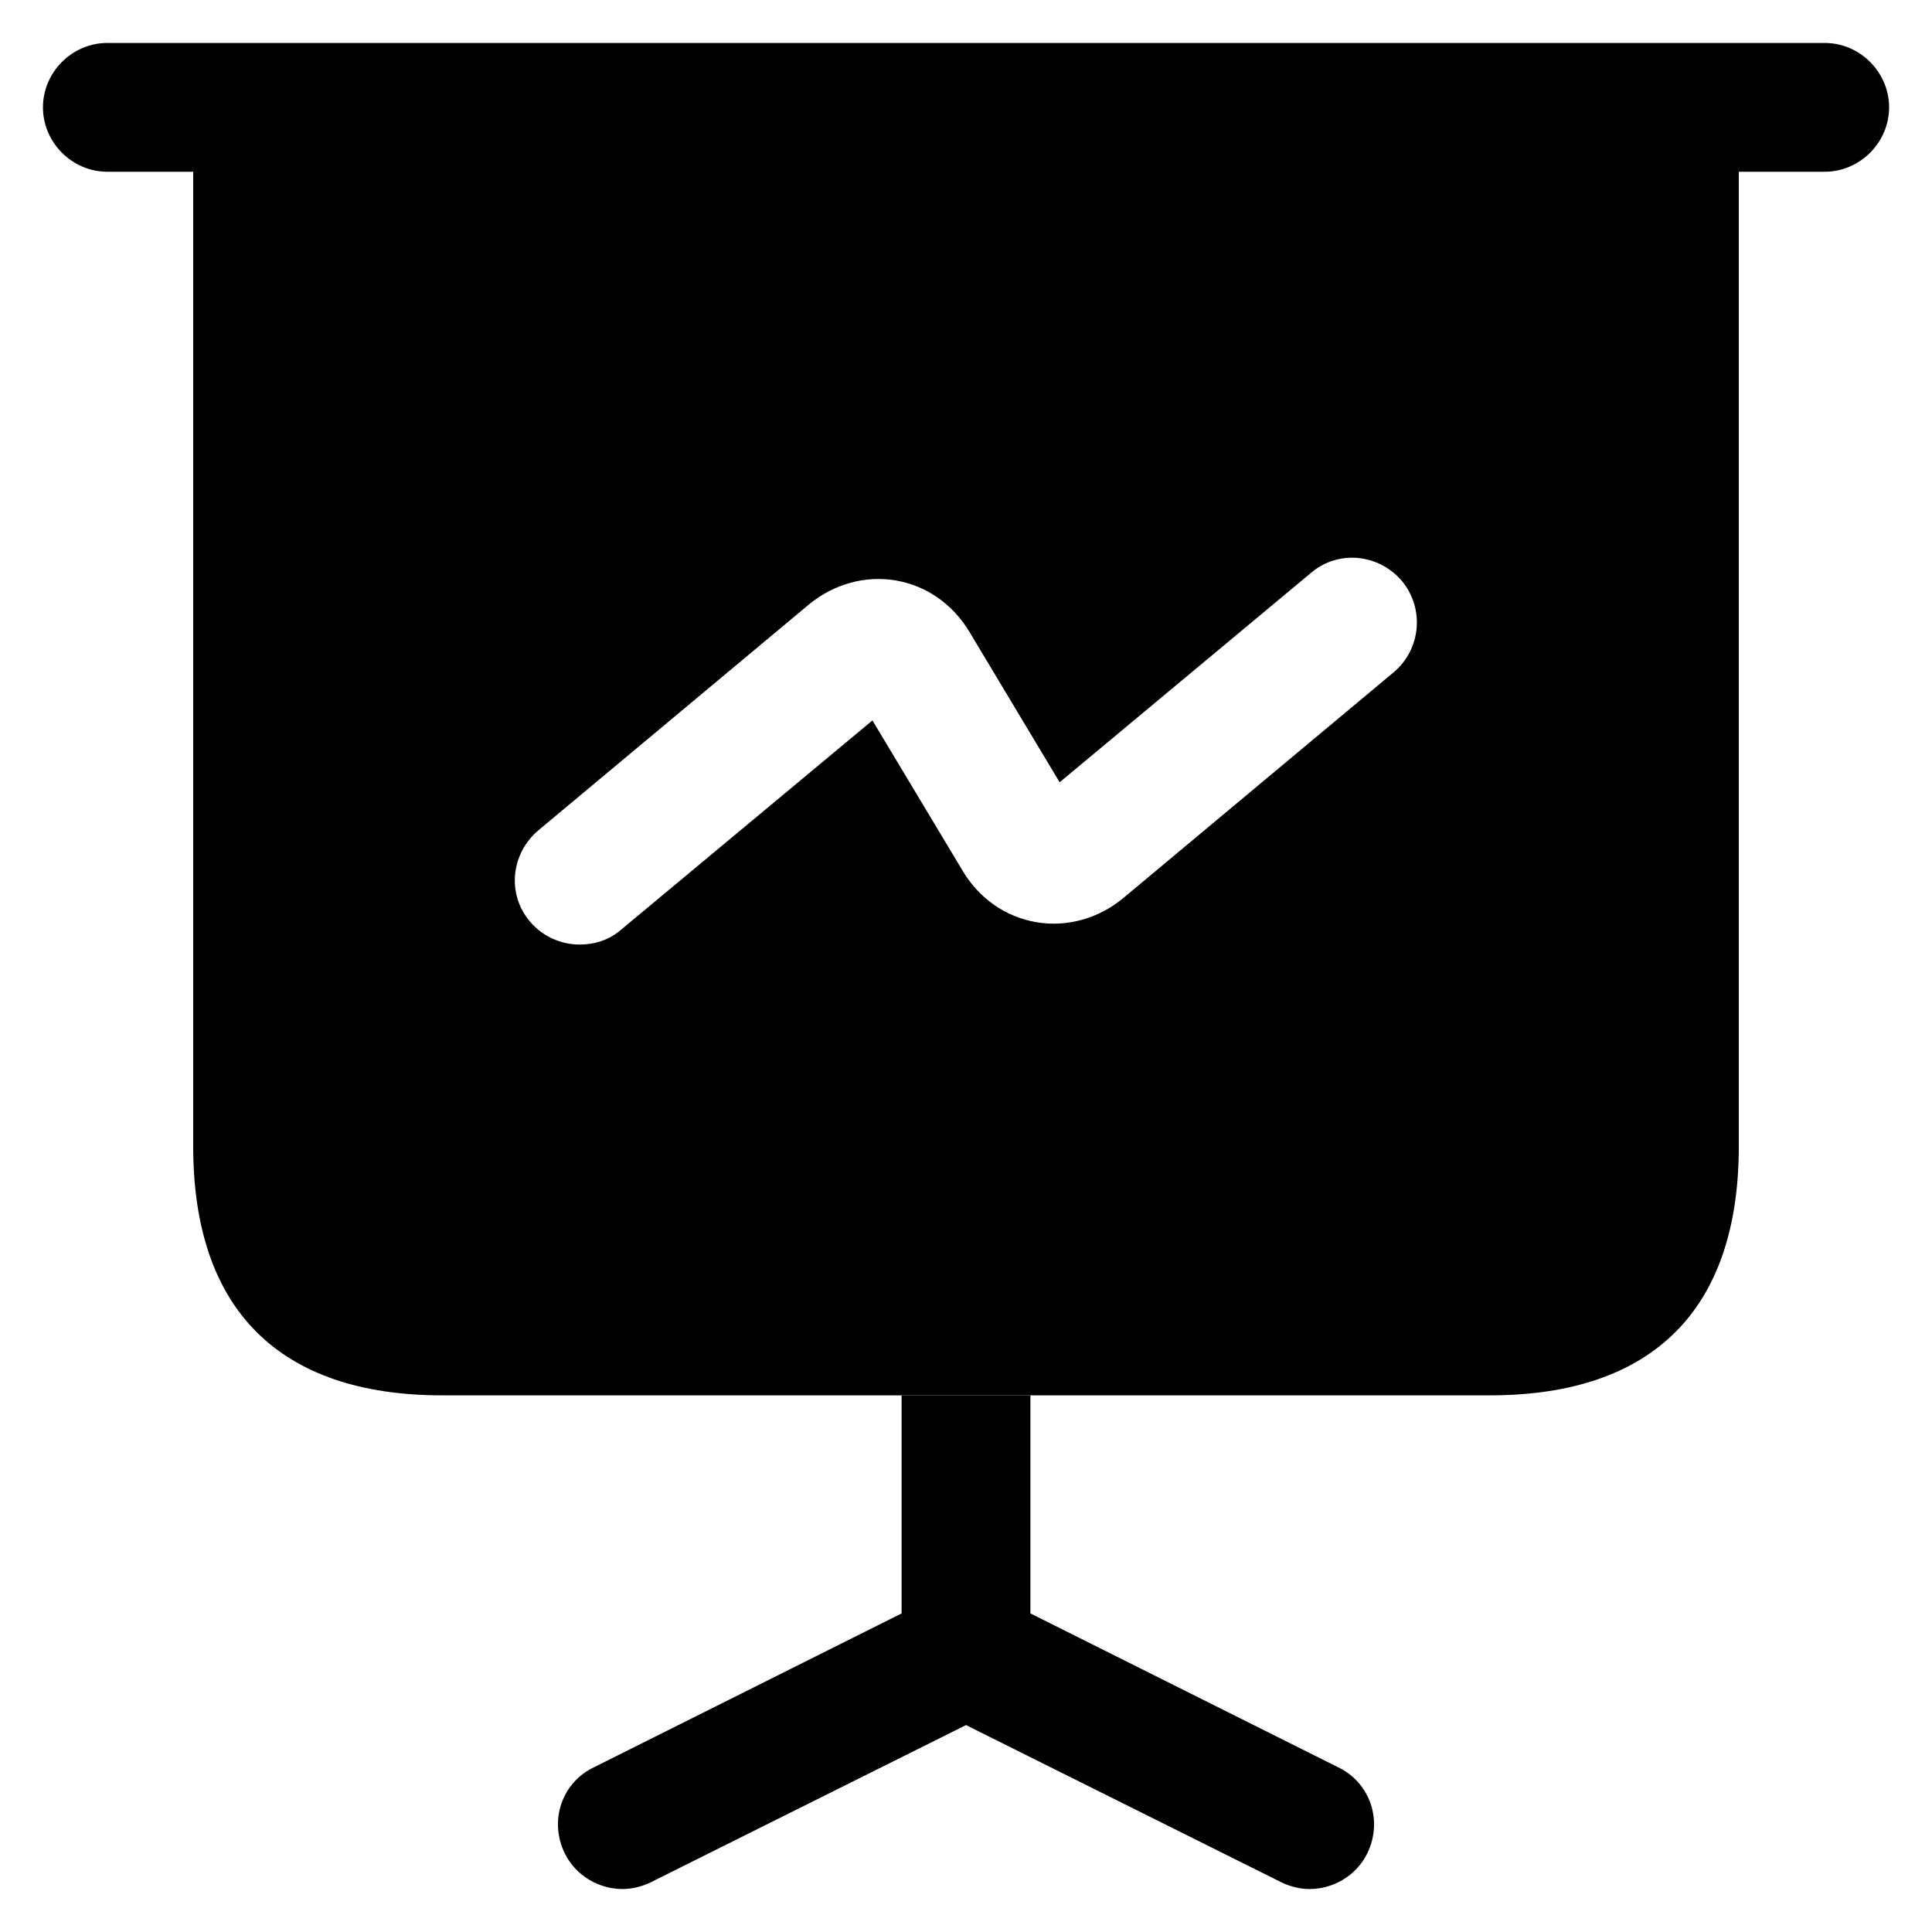 <?xml version="1.0" encoding="UTF-8"?>
<svg xmlns="http://www.w3.org/2000/svg" width="30" height="30" viewBox="0 0 30 30" fill="none">
  <path d="M28.334 2.667H1.667C1.12 2.667 0.667 2.213 0.667 1.667C0.667 1.12 1.12 0.667 1.667 0.667H28.334C28.88 0.667 29.334 1.12 29.334 1.667C29.334 2.213 28.88 2.667 28.334 2.667Z" fill="#0F2044" style="fill:#0F2044;fill:color(display-p3 0.059 0.126 0.267);fill-opacity:1;"></path>
  <path d="M21.227 28.787C21.054 29.133 20.694 29.333 20.334 29.333C20.187 29.333 20.027 29.293 19.894 29.227L15 26.787L10.107 29.227C9.974 29.293 9.814 29.333 9.667 29.333C9.307 29.333 8.947 29.133 8.774 28.787C8.52 28.28 8.72 27.68 9.227 27.44L14 25.053V21.667H16V25.053L20.774 27.44C21.28 27.68 21.48 28.28 21.227 28.787Z" fill="#0F2044" style="fill:#0F2044;fill:color(display-p3 0.059 0.126 0.267);fill-opacity:1;"></path>
  <path d="M3 1.667V17.8C3 20.333 4.334 21.667 6.867 21.667H23.134C25.667 21.667 27 20.333 27 17.8V1.667H3ZM21.64 10.44L17.44 13.947C17.054 14.267 16.56 14.4 16.094 14.32C15.614 14.24 15.2 13.947 14.947 13.52L13.547 11.187L9.64 14.44C9.454 14.6 9.227 14.667 9 14.667C8.72 14.667 8.427 14.547 8.227 14.307C7.867 13.88 7.934 13.253 8.36 12.893L12.56 9.387C12.947 9.067 13.44 8.933 13.907 9.013C14.387 9.093 14.8 9.387 15.054 9.813L16.454 12.147L20.36 8.893C20.787 8.533 21.414 8.6 21.774 9.027C22.12 9.453 22.067 10.08 21.64 10.44Z" fill="#0F2044" style="fill:#0F2044;fill:color(display-p3 0.059 0.126 0.267);fill-opacity:1;"></path>
</svg>
